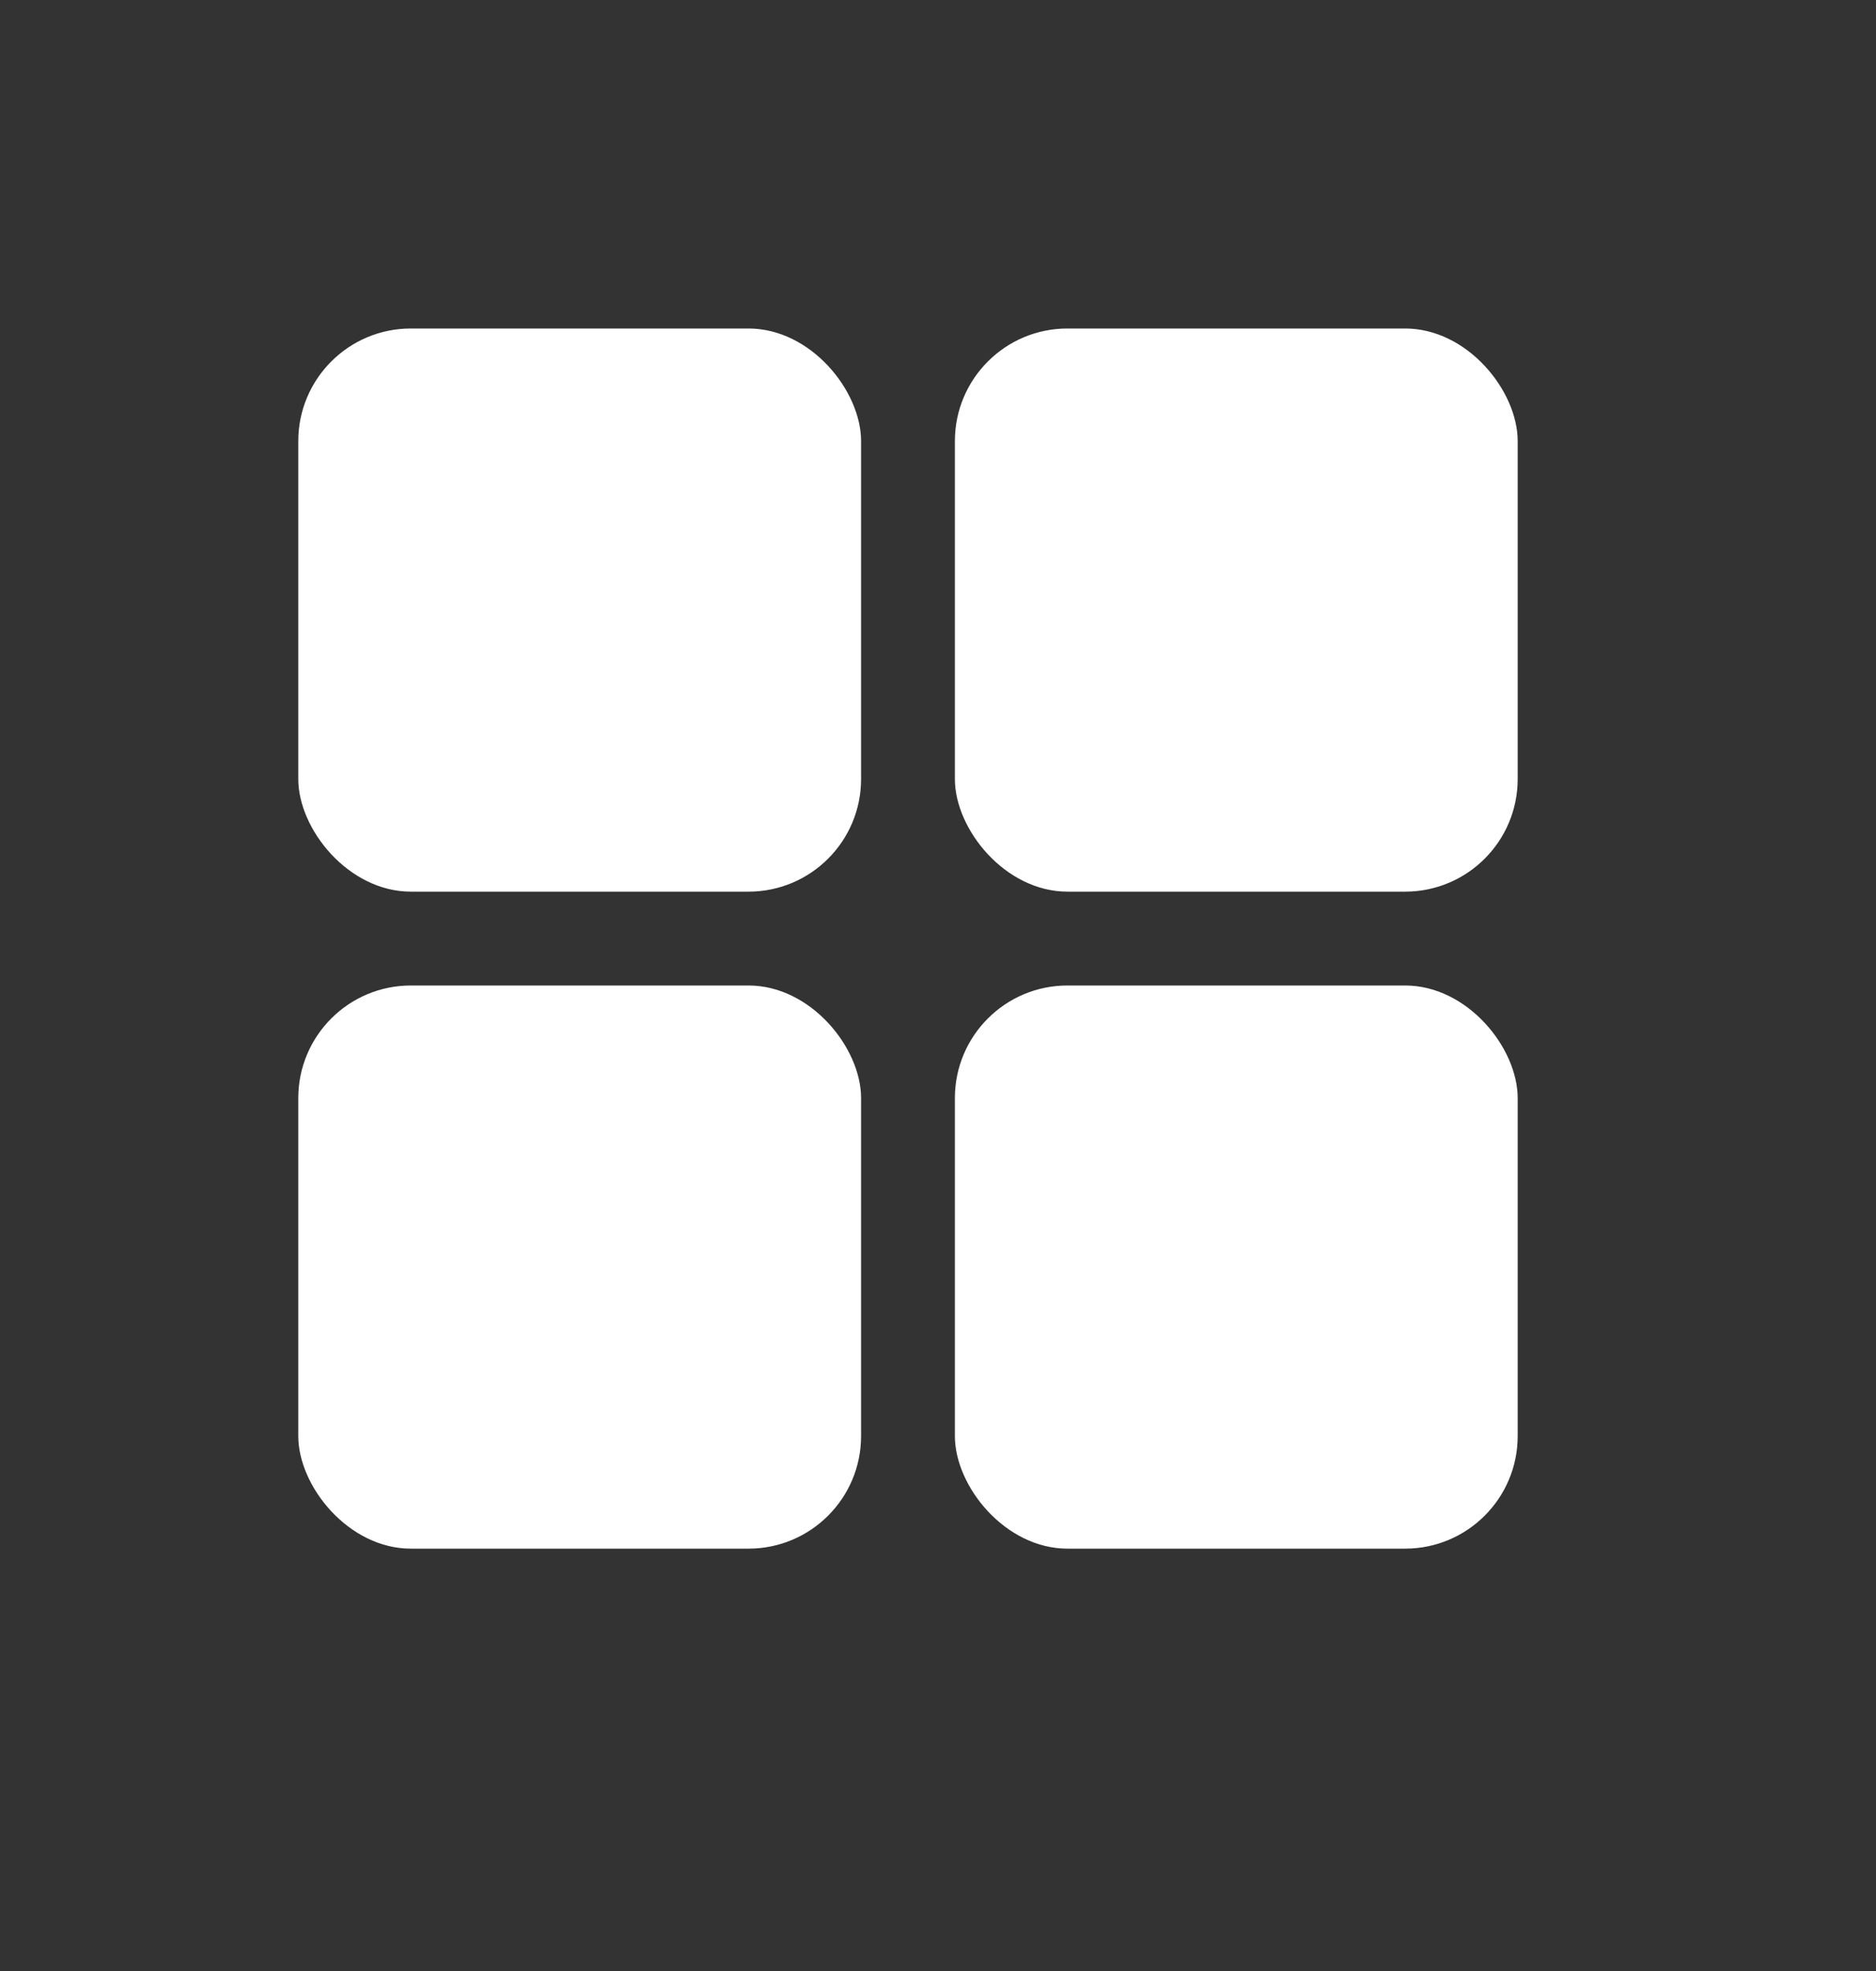 <svg width="20" height="21" viewBox="0 0 20 21" fill="none" xmlns="http://www.w3.org/2000/svg">
<rect x="0" y="0" width="20" height="21" fill="#333333" stroke="none"/>
<rect x="3.18" y="3.5" width="6" height="6" rx="1.2" fill="white"/>
<rect x="3.18" y="10.5" width="6" height="6" rx="1.2" fill="white"/>
<rect x="10.18" y="3.5" width="6" height="6" rx="1.2" fill="white"/>
<rect x="10.18" y="10.5" width="6" height="6" rx="1.2" fill="white"/>
</svg>
